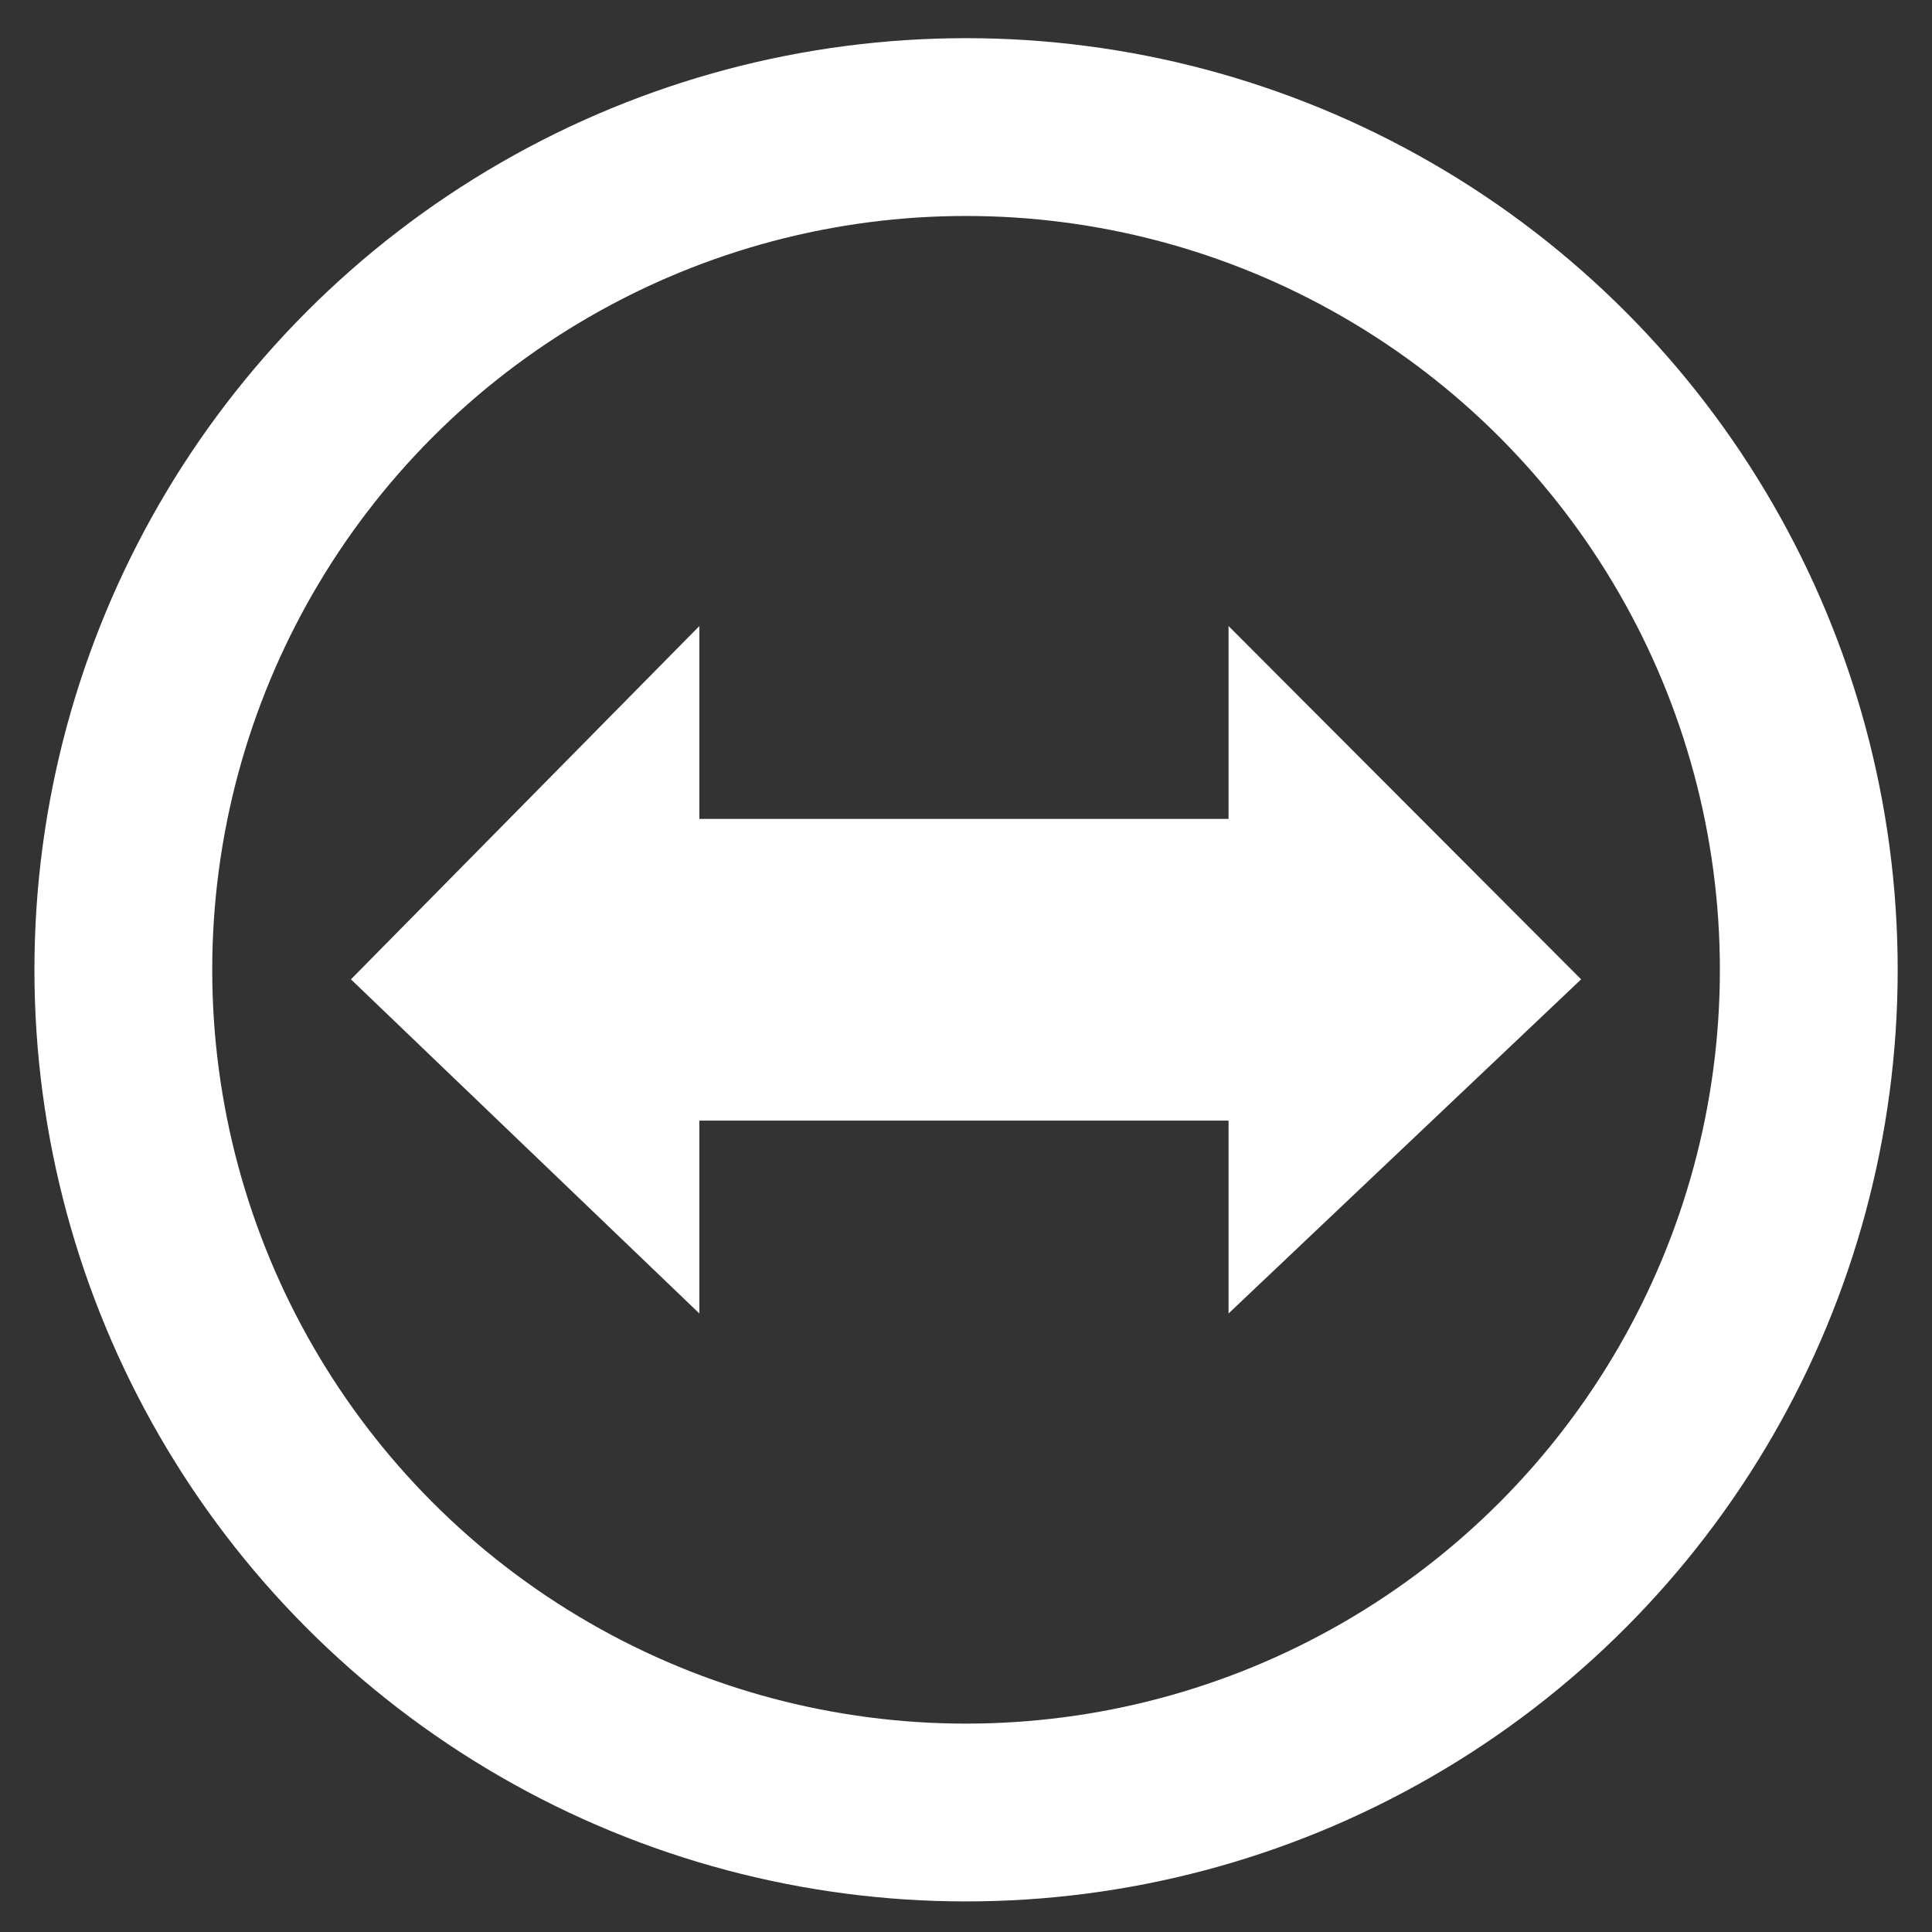 <?xml version="1.0" encoding="utf-8"?>
<!-- Generator: Adobe Illustrator 16.0.3, SVG Export Plug-In . SVG Version: 6.00 Build 0)  -->
<!DOCTYPE svg PUBLIC "-//W3C//DTD SVG 1.1//EN" "http://www.w3.org/Graphics/SVG/1.1/DTD/svg11.dtd">
<svg version="1.1" id="Laag_1" xmlns="http://www.w3.org/2000/svg" xmlns:xlink="http://www.w3.org/1999/xlink" x="0px" y="0px"
	 width="32.598px" height="32.598px" viewBox="292.135 465.073 32.598 32.598"
	 enable-background="new 292.135 465.073 32.598 32.598" xml:space="preserve">
<rect x="292.135" y="465.073" width="32.598" height="32.598" fill="#333333" stroke="none"/>
<path fill="#FFFFFF" d="M312.864,487.235v-3.254h-8.929v3.254l-5.879-5.638l5.879-5.961v3.254h8.929v-3.254l5.949,5.961
	L312.864,487.235z"/>
<circle fill="none" stroke="#FFFFFF" stroke-width="3" stroke-miterlimit="10" cx="308.435" cy="481.436" r="14.219"/>
</svg>
